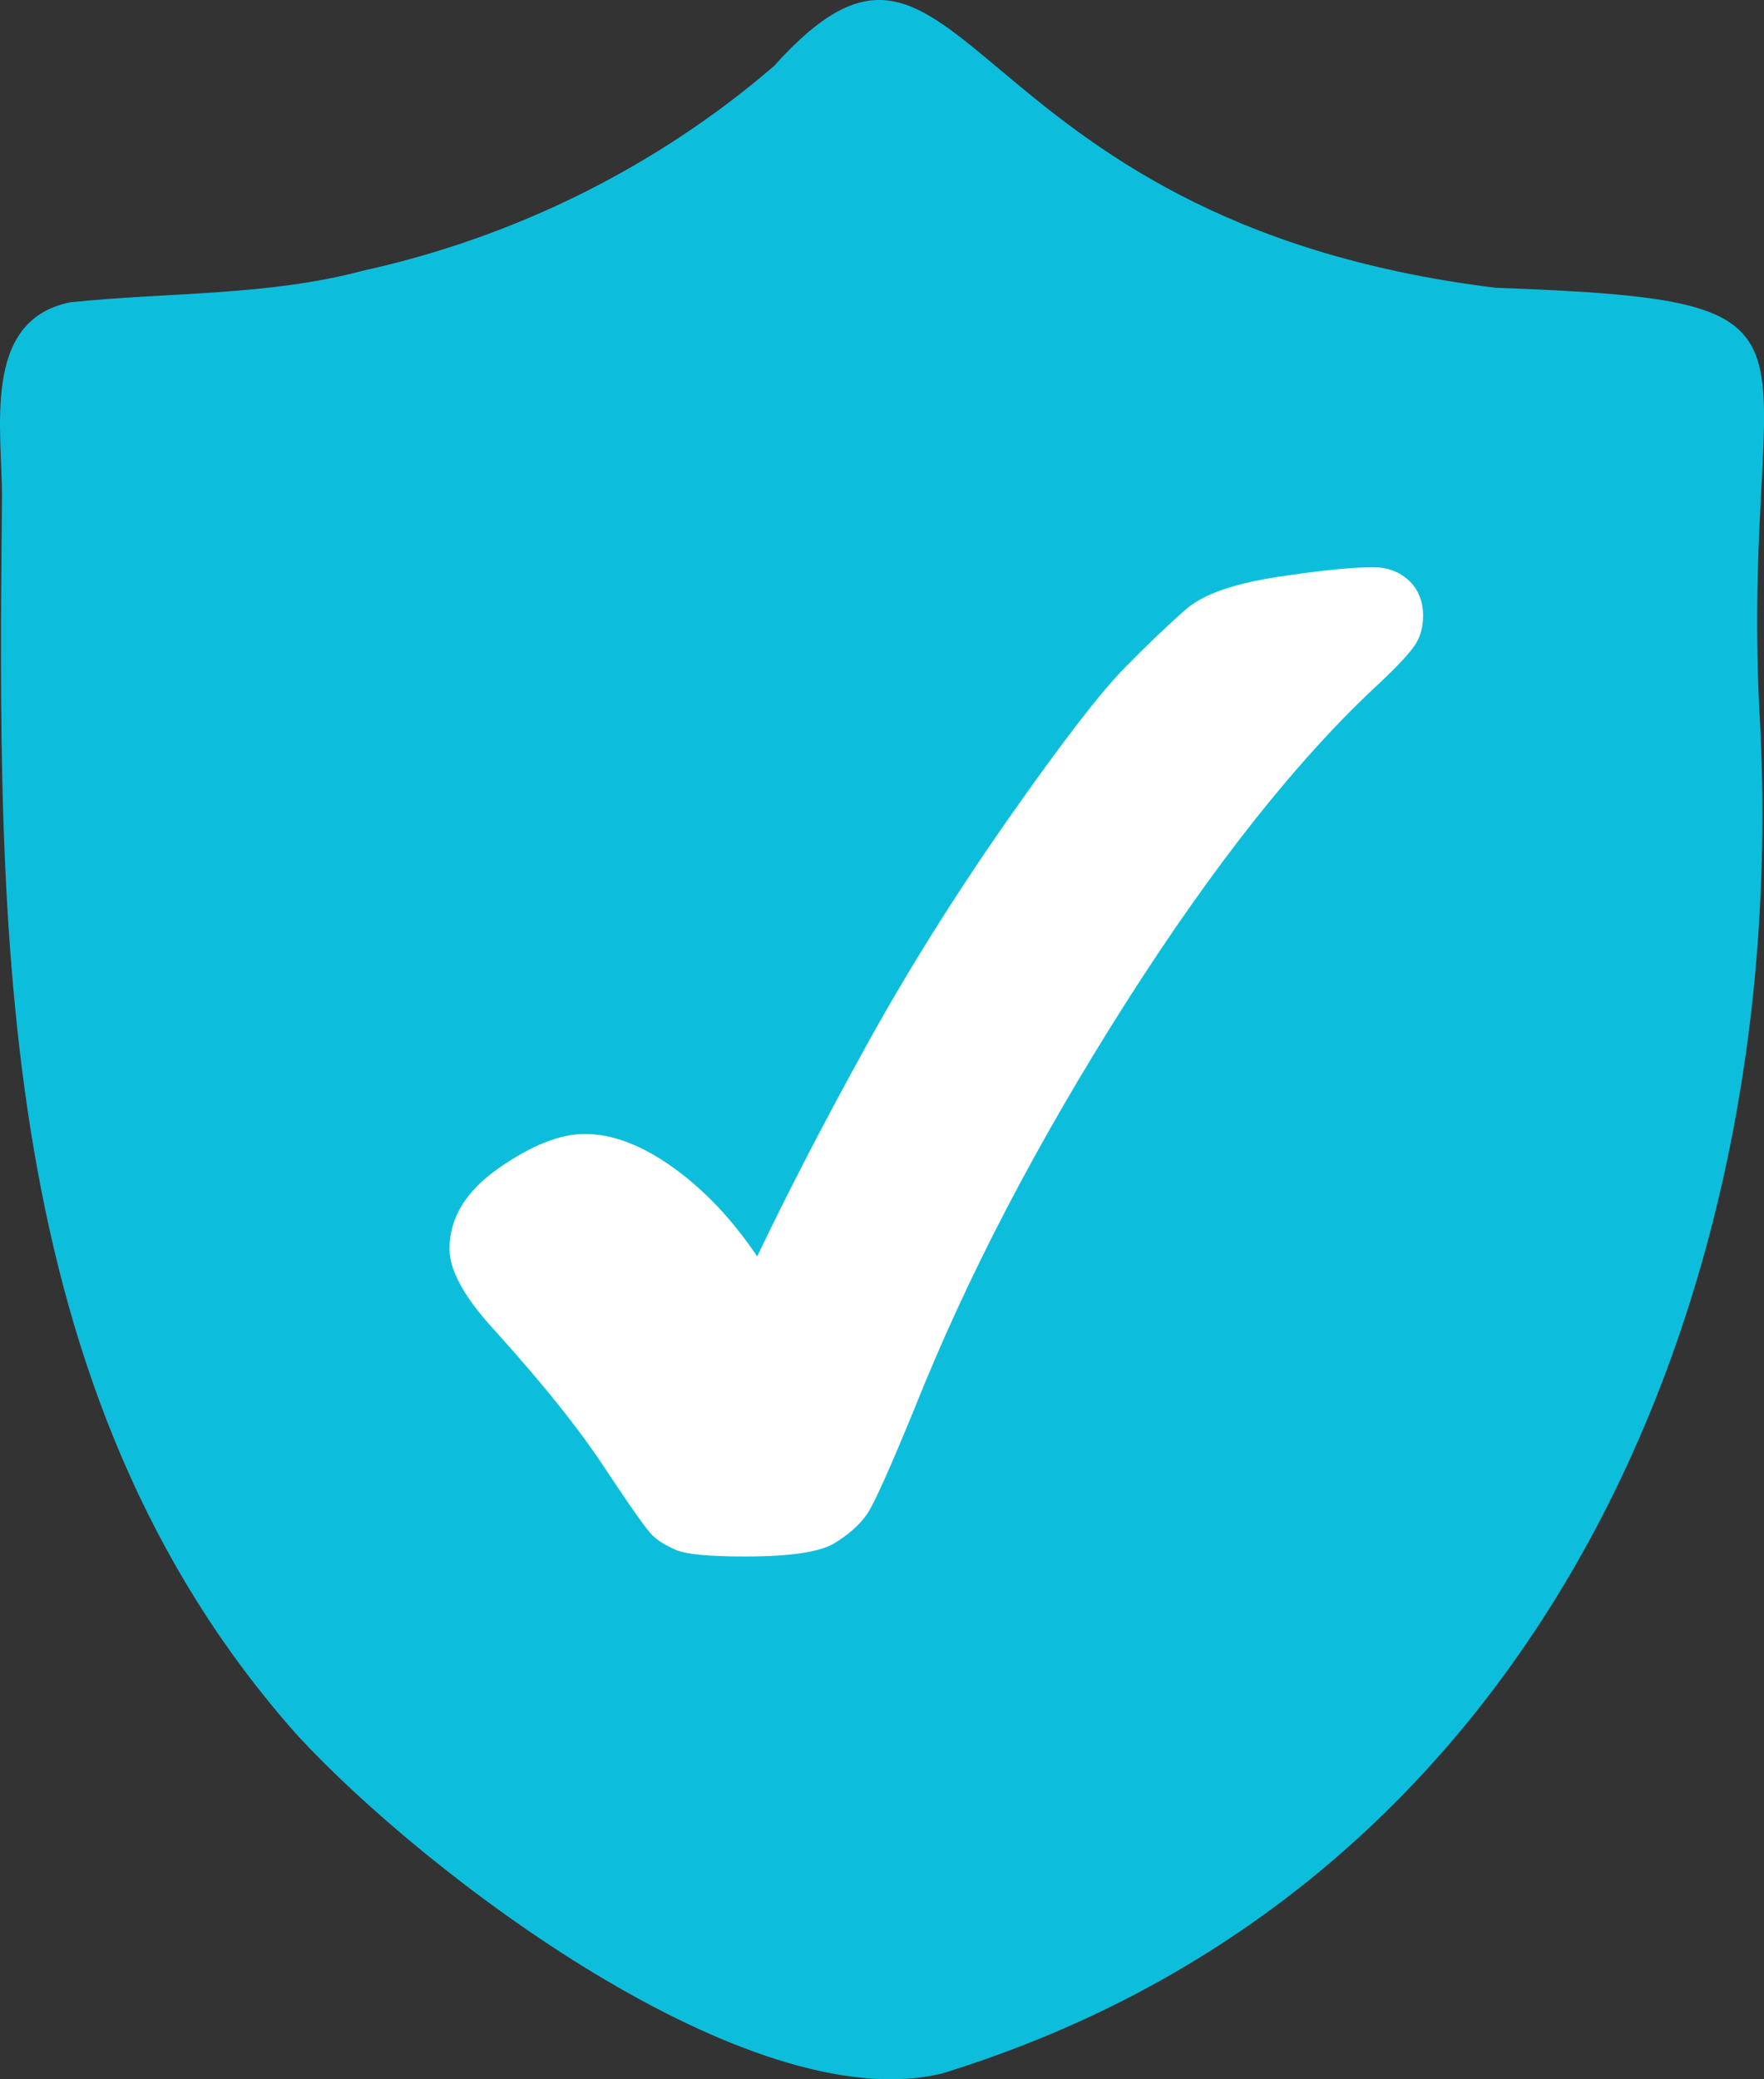 <?xml version="1.0" encoding="UTF-8"?><svg id="Livello_2" xmlns="http://www.w3.org/2000/svg" viewBox="0 0 216.12 254.71"><rect x="0" y="0" width="216.12" height="254.71" fill="#333333" stroke="none"/><defs><style>.cls-1{fill:#fff;}.cls-2{fill:#0dbedc;}</style></defs><g id="Livello_1-2"><path class="cls-2" d="m183.21,35.25C116.3,27.01,118.41-18.13,94.82,8.1c-14.35,12.35-31.75,20.96-50.22,25.03-11.75,3.15-24.04,2.65-35.97,3.9C-2.39,39.23.32,52.82.24,61.21c-.5,52.72-1.07,109.5,36.19,151.36,15.66,16.99,55.29,47.1,78.95,41.44,73.36-22.54,104.42-95.14,100.16-167.19-2.28-46.81,12.48-49.93-32.33-51.57Z"/><path class="cls-1" d="m92.77,153.91c3.72-7.8,8.15-16.36,13.3-25.69,5.15-9.33,10.97-18.63,17.47-27.91,6.5-9.28,11.24-15.43,14.22-18.47,2.98-3.03,5.51-5.44,7.57-7.23,2.06-1.78,5.72-3.08,10.97-3.9,5.25-.81,9.23-1.22,11.93-1.22,1.78,0,3.25.55,4.4,1.64,1.15,1.1,1.72,2.54,1.72,4.32,0,1.38-.33,2.56-.99,3.56-.66.99-2.04,2.48-4.13,4.47-10.04,9.23-20.49,22.38-31.35,39.45-10.86,17.08-19.47,33.62-25.84,49.62-3.01,7.34-4.94,11.65-5.81,12.92-.87,1.27-2.19,2.46-3.98,3.56-1.78,1.1-5.45,1.64-11.01,1.64-4.38,0-7.19-.27-8.41-.8-1.22-.53-2.17-1.11-2.83-1.72-.66-.61-2.55-3.26-5.66-7.95-3.21-4.94-7.88-10.78-13.99-17.51-3.52-3.87-5.28-7.11-5.28-9.71,0-3.77,2-7.06,6-9.86,4-2.8,7.53-4.21,10.59-4.21,3.36,0,6.96,1.36,10.78,4.09,3.82,2.73,7.26,6.36,10.32,10.9Z"/></g></svg>